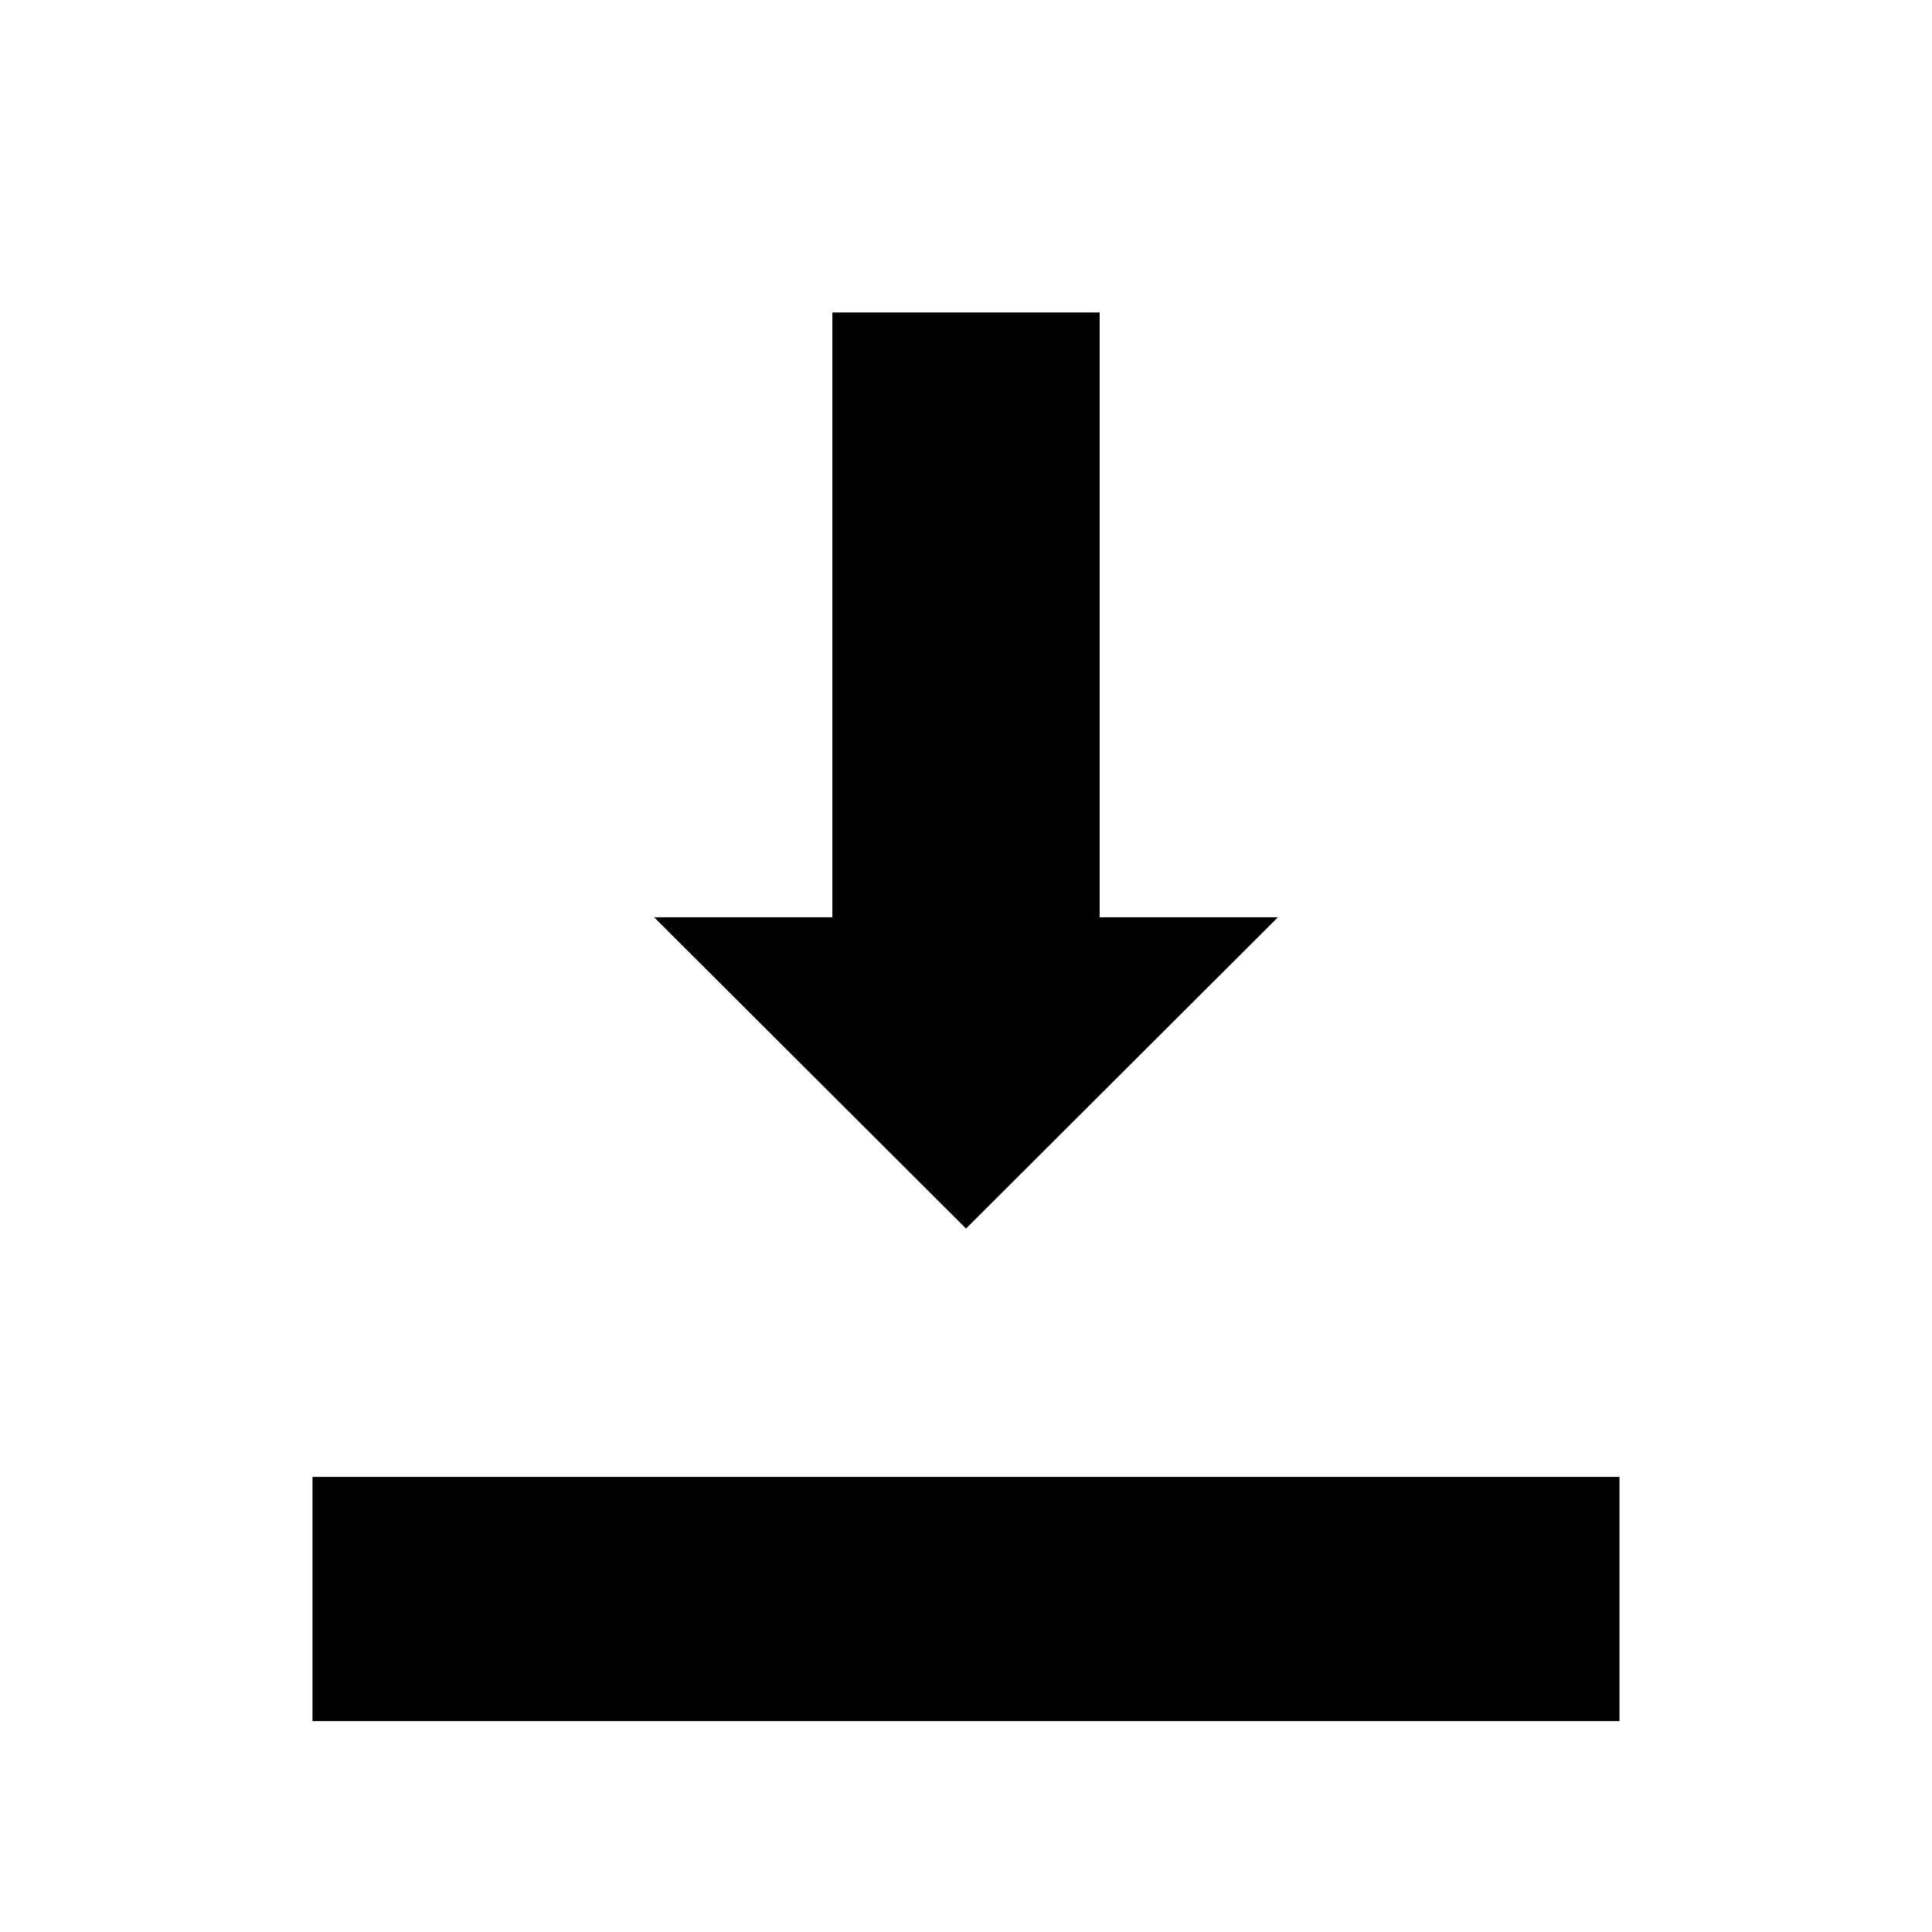 <?xml version="1.0" encoding="UTF-8"?>
<!-- Uploaded to: ICON Repo, www.iconrepo.com, Generator: ICON Repo Mixer Tools -->
<svg fill="#000000" width="800px" height="800px" version="1.1" viewBox="144 144 512 512" xmlns="http://www.w3.org/2000/svg">
 <g>
  <path d="m482.66 387.09-82.656 82.496-82.656-82.496h47.23v-160.28h70.848v160.28z"/>
  <path d="m226.81 535.4h346.37v64.707h-346.37z"/>
 </g>
</svg>